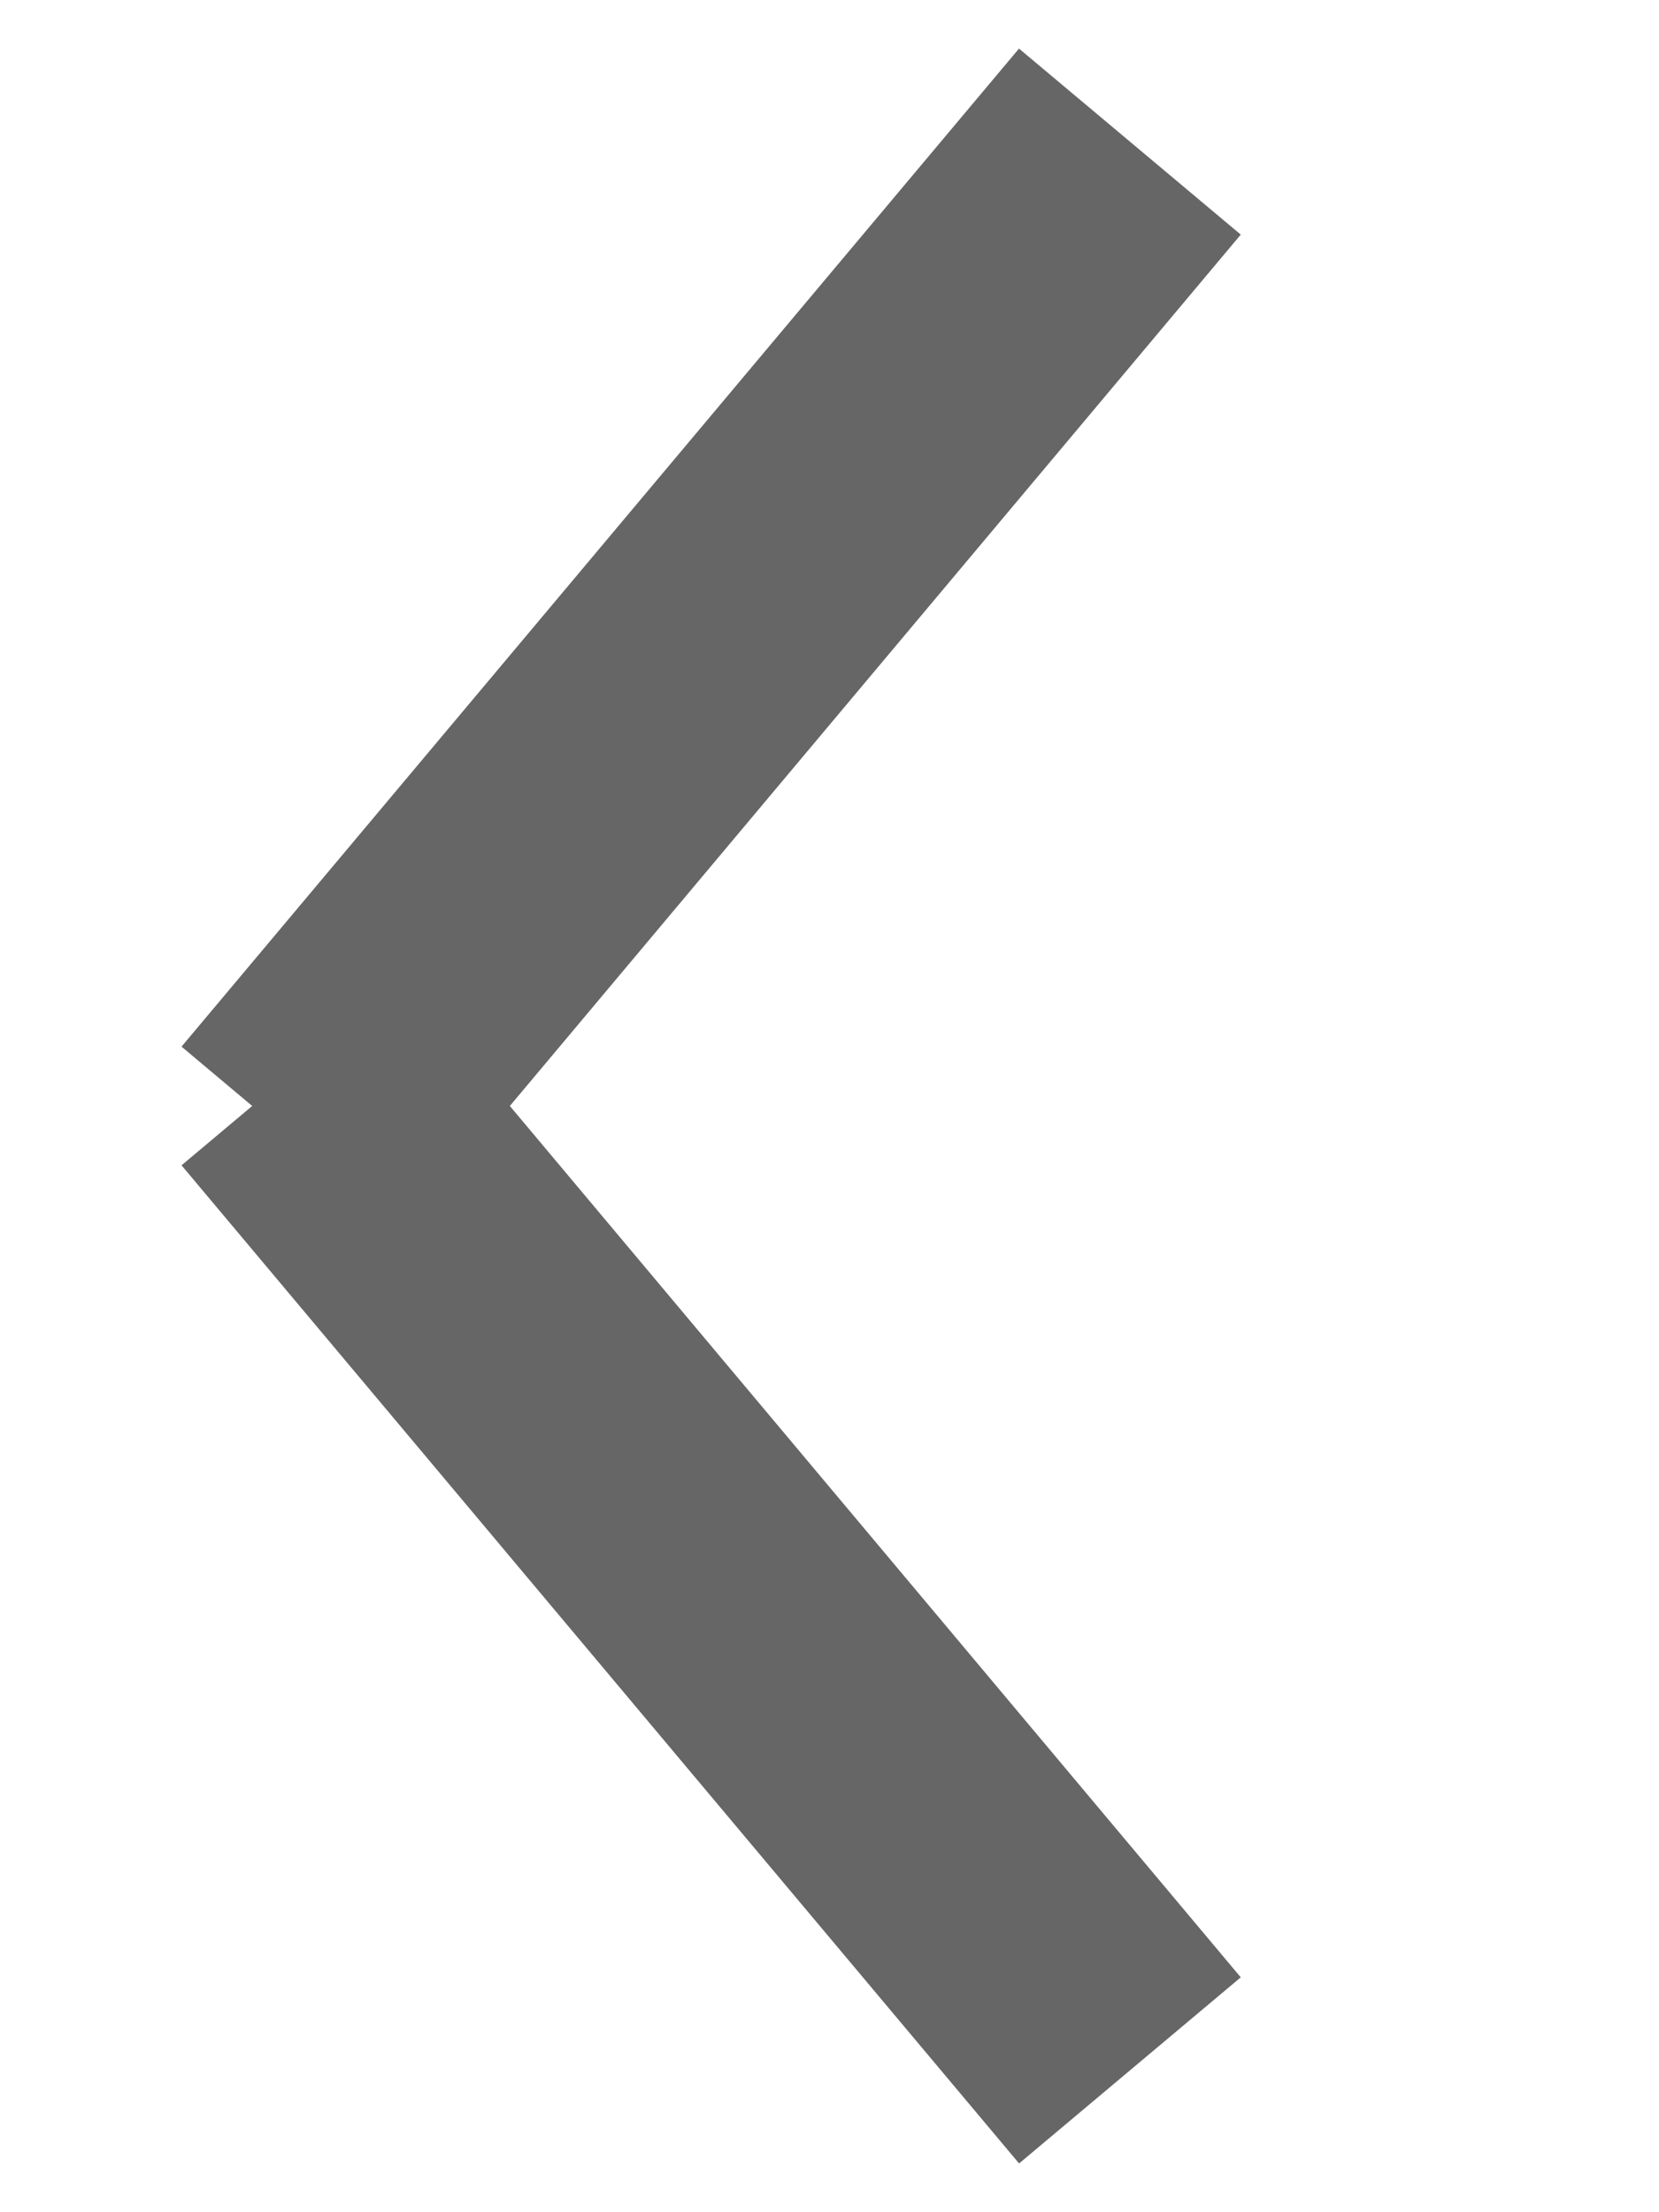 <?xml version="1.0" encoding="utf-8"?>
<svg width="12px" height="16px" viewBox="0 0 12 16" version="1.1" xmlns:xlink="http://www.w3.org/1999/xlink" xmlns="http://www.w3.org/2000/svg">
  <g id="icon/&gt;-copy" transform="matrix(-1 0 0 1 12 0)">
    <path d="M9.572 0.821L0.183 0L0 2.086L8.196 2.804L8.914 11L11 10.818L10.179 1.428L9.514 1.486L9.572 0.821Z" transform="matrix(0.707 0.707 -0.707 0.707 4.5 0.222)" id="Combined-Shape" fill="#000000" opacity=".6" fill-rule="evenodd" stroke="none" />
  </g>
</svg>